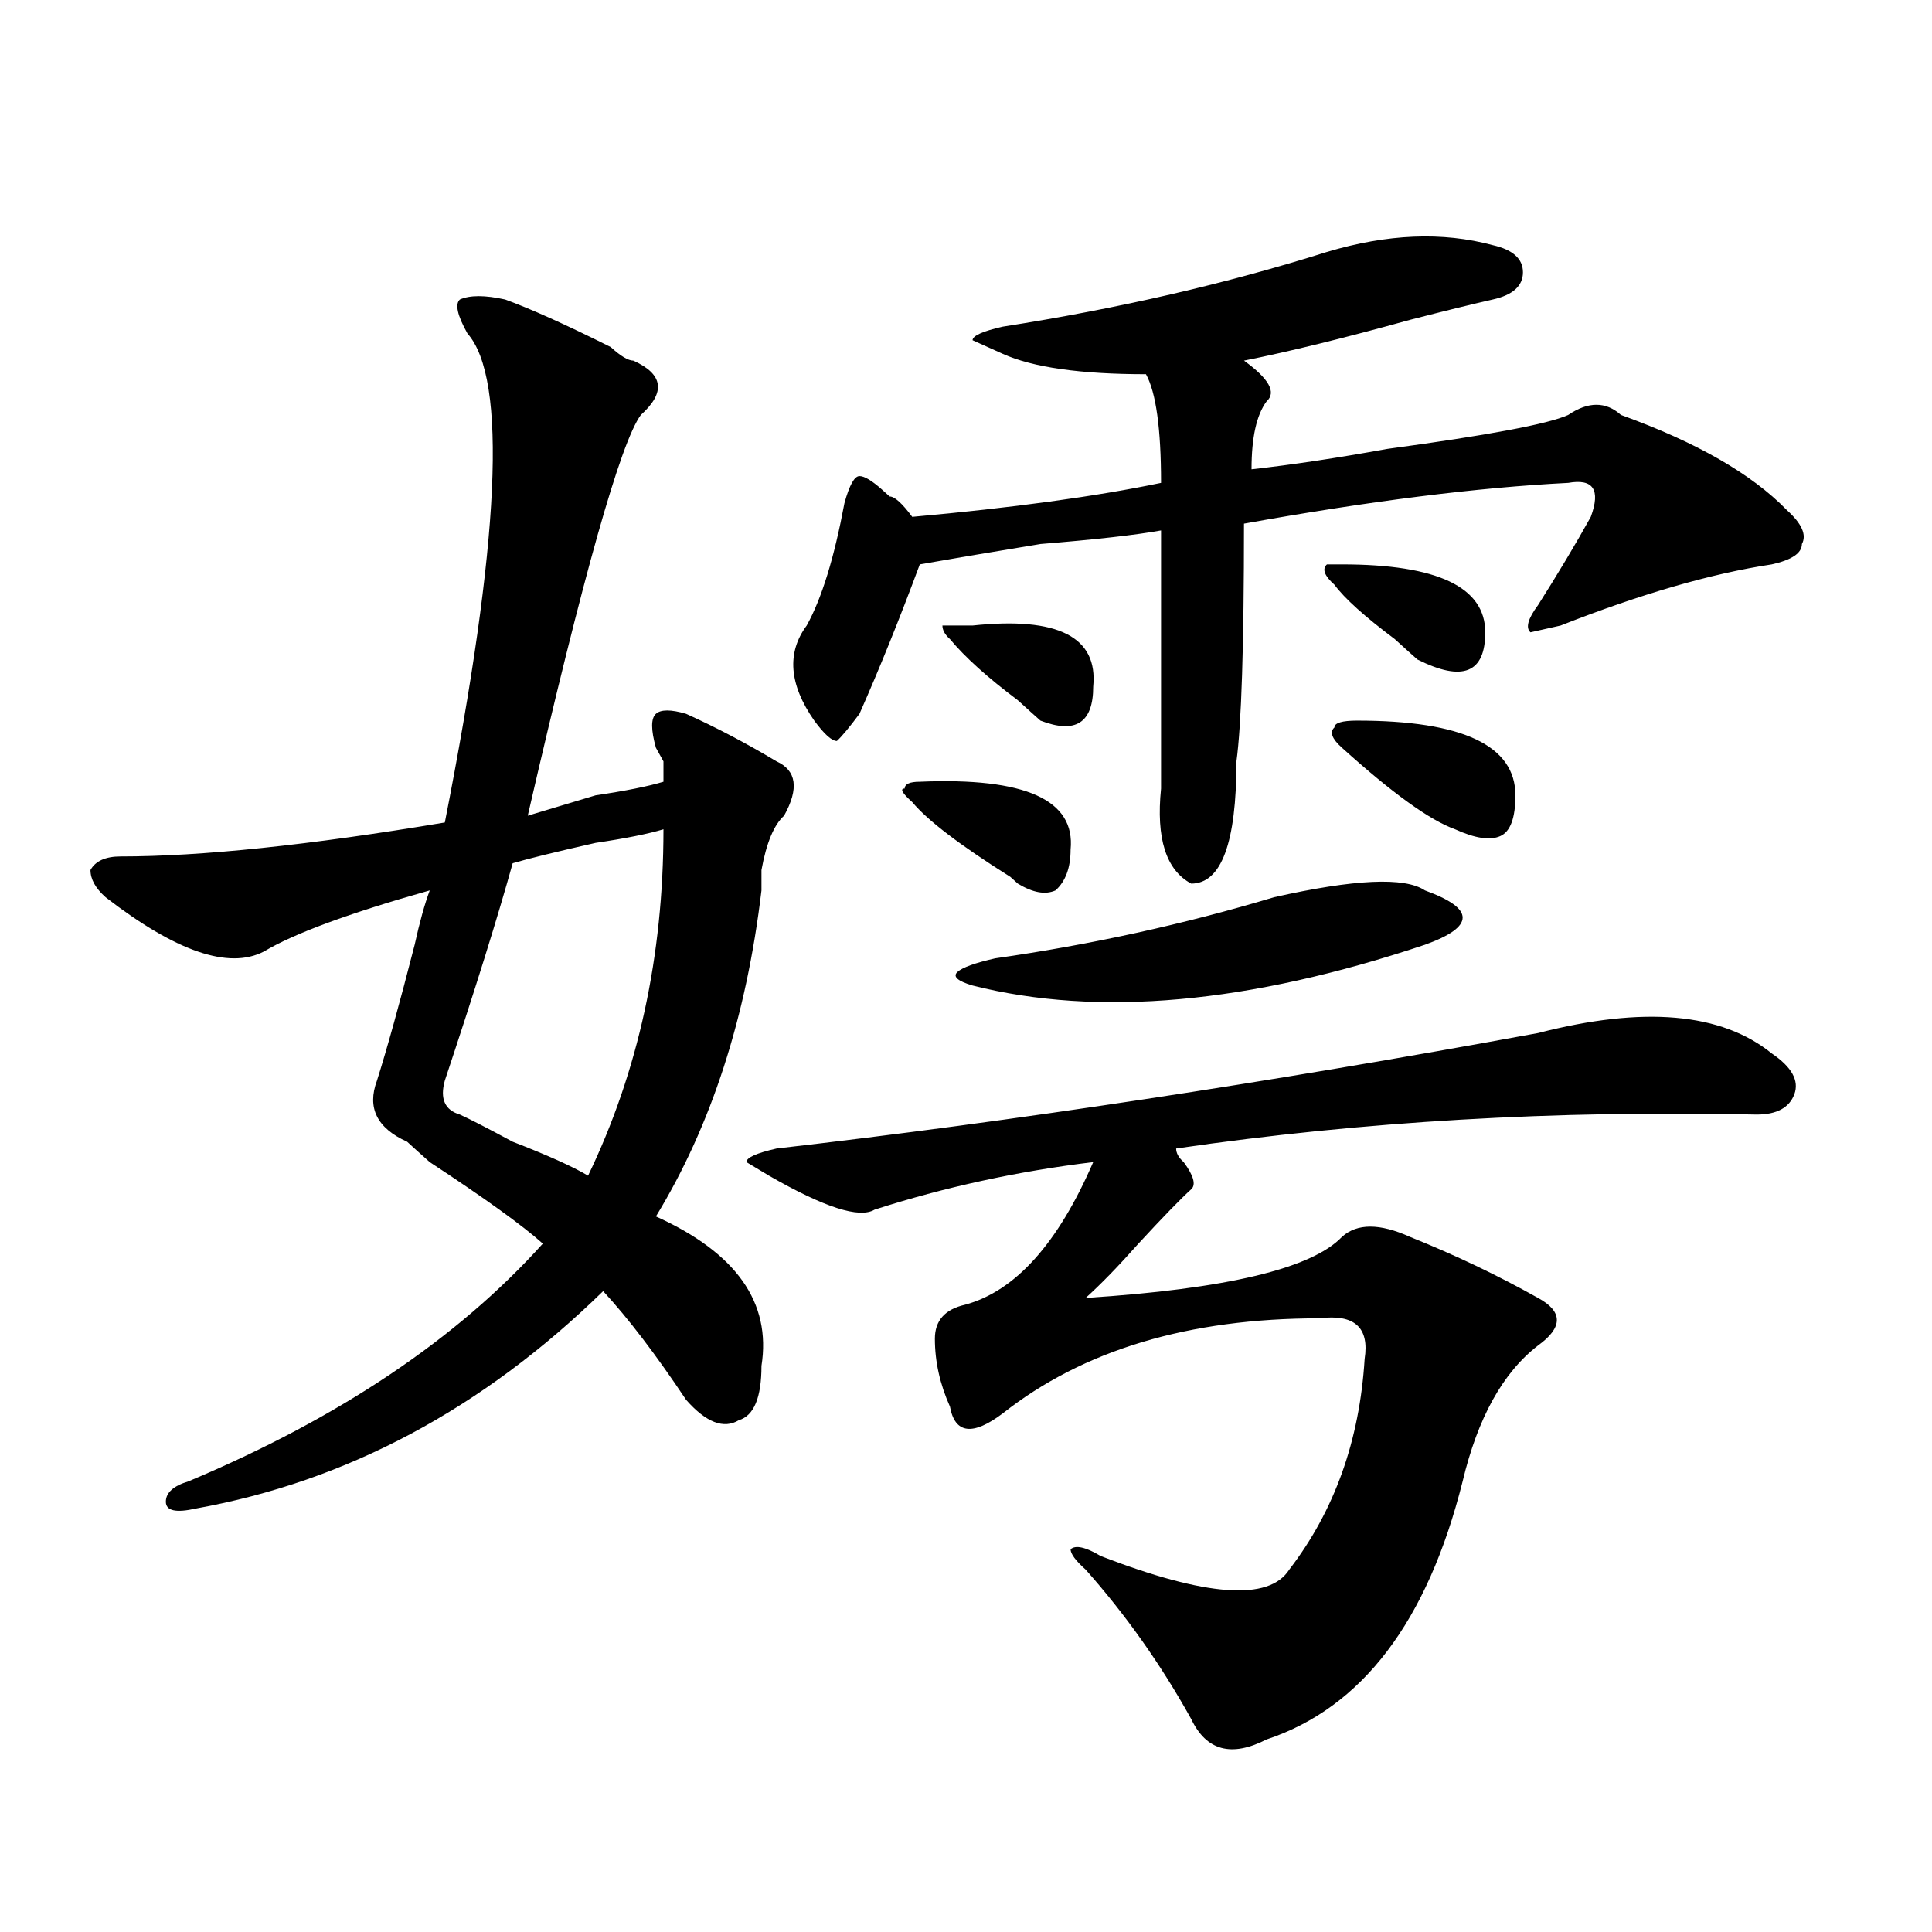 <?xml version="1.0" encoding="utf-8"?>
<!-- Generator: Adobe Illustrator 16.0.0, SVG Export Plug-In . SVG Version: 6.00 Build 0)  -->
<!DOCTYPE svg PUBLIC "-//W3C//DTD SVG 1.1//EN" "http://www.w3.org/Graphics/SVG/1.1/DTD/svg11.dtd">
<svg version="1.1" id="图层_1" xmlns="http://www.w3.org/2000/svg" xmlns:xlink="http://www.w3.org/1999/xlink" x="0px" y="0px"
	 width="1000px" height="1000px" viewBox="0 0 1000 1000" enable-background="new 0 0 1000 1000" xml:space="preserve">
<path d="M261.458,155.016c12.988,4.724,31.219,12.909,54.633,24.609c5.183,4.724,9.085,7.031,11.707,7.031
	c15.609,7.031,16.89,16.425,3.902,28.125c-10.427,14.063-29.938,83.222-58.535,207.422c7.805-2.308,19.512-5.823,35.121-10.547
	c15.609-2.308,27.316-4.669,35.121-7.031c0-2.308,0-5.823,0-10.547l-3.902-7.031c-2.622-9.339-2.622-15.216,0-17.578
	c2.561-2.308,7.805-2.308,15.609,0c15.609,7.031,31.219,15.271,46.828,24.609c10.365,4.724,11.707,14.063,3.902,28.125
	c-5.244,4.724-9.146,14.063-11.707,28.125c0,4.724,0,8.239,0,10.547c-7.805,65.644-26.036,121.894-54.633,168.75
	c41.584,18.786,59.816,44.55,54.633,77.344c0,16.425-3.902,25.817-11.707,28.125c-7.805,4.724-16.951,1.208-27.316-10.547
	c-15.609-23.401-29.938-42.188-42.926-56.25c-62.438,60.974-132.68,98.438-210.727,112.5c-10.427,2.362-15.609,1.208-15.609-3.516
	c0-4.669,3.902-8.185,11.707-10.547c78.047-32.794,139.143-73.828,183.41-123.047c-10.427-9.339-29.938-23.401-58.535-42.188
	c-5.244-4.669-9.146-8.185-11.707-10.547c-15.609-7.031-20.853-17.578-15.609-31.641c5.183-16.37,11.707-39.825,19.512-70.313
	c2.561-11.7,5.183-21.094,7.805-28.125c-41.645,11.755-70.242,22.302-85.852,31.641c-18.231,9.394-45.548,0-81.949-28.125
	c-5.244-4.669-7.805-9.339-7.805-14.063c2.561-4.669,7.805-7.031,15.609-7.031c41.584,0,97.559-5.823,167.801-17.578
	c28.597-145.294,32.499-229.669,11.707-253.125c-5.244-9.339-6.524-15.216-3.902-17.578
	C243.226,152.708,251.031,152.708,261.458,155.016z M343.407,429.234c-7.805,2.362-19.512,4.724-35.121,7.031
	c-20.853,4.724-35.121,8.239-42.926,10.547c-7.805,28.125-19.512,65.644-35.121,112.5c-2.622,9.394,0,15.271,7.805,17.578
	c5.183,2.362,14.268,7.031,27.316,14.063c18.17,7.031,31.219,12.909,39.023,17.578C330.358,554.644,343.407,494.878,343.407,429.234
	z M796.079,534.703c54.633-14.063,94.937-10.547,120.973,10.547c10.366,7.031,14.268,14.063,11.707,21.094
	c-2.622,7.031-9.146,10.547-19.512,10.547c-104.083-2.308-204.263,3.516-300.48,17.578c0,2.362,1.281,4.724,3.902,7.031
	c5.183,7.031,6.463,11.755,3.902,14.063c-5.244,4.724-14.329,14.063-27.316,28.125c-10.427,11.755-19.512,21.094-27.316,28.125
	c72.803-4.669,117.07-15.216,132.68-31.641c7.805-7.031,19.512-7.031,35.121,0c23.414,9.394,45.487,19.94,66.34,31.641
	c12.988,7.031,12.988,15.271,0,24.609c-18.231,14.063-31.219,37.519-39.023,70.313c-18.231,72.619-52.072,117.169-101.461,133.594
	c-18.231,9.338-31.219,5.822-39.023-10.547c-15.609-28.125-33.841-53.943-54.633-77.344c-5.244-4.669-7.805-8.185-7.805-10.547
	c2.561-2.308,7.805-1.153,15.609,3.516c54.633,21.094,87.132,23.4,97.559,7.031c23.414-30.433,36.402-66.797,39.023-108.984
	c2.561-16.37-5.244-23.401-23.414-21.094c-67.681,0-122.314,16.425-163.898,49.219c-15.609,11.755-24.756,10.547-27.316-3.516
	c-5.244-11.7-7.805-23.401-7.805-35.156c0-9.339,5.183-15.216,15.609-17.578c25.975-7.031,48.109-31.641,66.34-73.828
	c-39.023,4.724-76.766,12.909-113.168,24.609c-7.805,4.724-26.036-1.153-54.633-17.578l-11.707-7.031
	c0-2.308,5.183-4.669,15.609-7.031C524.195,580.406,655.594,560.521,796.079,534.703z M686.813,130.406
	c31.219-9.339,59.816-10.547,85.852-3.516c10.365,2.362,15.609,7.031,15.609,14.063s-5.244,11.755-15.609,14.063
	c-10.427,2.362-24.756,5.877-42.926,10.547c-33.841,9.394-62.438,16.425-85.852,21.094c12.988,9.394,16.89,16.425,11.707,21.094
	c-5.244,7.031-7.805,18.786-7.805,35.156c20.792-2.308,44.206-5.823,70.242-10.547c52.011-7.031,83.23-12.854,93.656-17.578
	c10.365-7.031,19.512-7.031,27.316,0c39.023,14.063,67.621,30.487,85.852,49.219c7.805,7.031,10.366,12.909,7.805,17.578
	c0,4.724-5.244,8.239-15.609,10.547c-31.219,4.724-67.681,15.271-109.266,31.641l-15.609,3.516
	c-2.622-2.308-1.342-7.031,3.902-14.063c10.365-16.37,19.512-31.641,27.316-45.703c5.183-14.063,1.281-19.886-11.707-17.578
	c-46.828,2.362-102.802,9.394-167.801,21.094c0,63.281-1.342,104.315-3.902,123.047c0,42.188-7.805,63.281-23.414,63.281
	c-13.049-7.031-18.231-23.401-15.609-49.219c0-63.281,0-107.776,0-133.594c-13.049,2.362-33.841,4.724-62.438,7.031
	c-28.658,4.724-49.45,8.239-62.438,10.547c-10.427,28.125-20.853,53.942-31.219,77.344c-5.244,7.031-9.146,11.755-11.707,14.063
	c-2.622,0-6.524-3.516-11.707-10.547c-13.049-18.731-14.329-35.156-3.902-49.219c7.805-14.063,14.268-35.156,19.512-63.281
	c2.561-9.339,5.183-14.063,7.805-14.063c2.561,0,6.463,2.362,11.707,7.031l3.902,3.516c2.561,0,6.463,3.516,11.707,10.547
	c52.011-4.669,94.937-10.547,128.777-17.578c0-28.125-2.622-46.856-7.805-56.25c0,2.362,0,2.362,0,0
	c-33.841,0-58.535-3.516-74.145-10.547l-15.609-7.031c0-2.308,5.183-4.669,15.609-7.031
	C578.828,159.739,634.741,146.831,686.813,130.406z M476.086,404.625c54.633-2.308,80.608,9.394,78.047,35.156
	c0,9.394-2.622,16.425-7.805,21.094c-5.244,2.362-11.707,1.208-19.512-3.516l-3.902-3.516c-26.036-16.37-42.926-29.278-50.73-38.672
	c-5.244-4.669-6.524-7.031-3.902-7.031C468.282,405.833,470.843,404.625,476.086,404.625z M503.403,323.766
	c44.206-4.669,64.998,5.878,62.438,31.641c0,18.786-9.146,24.609-27.316,17.578c-2.622-2.308-6.524-5.823-11.707-10.547
	c-15.609-11.7-27.316-22.247-35.121-31.641c-2.622-2.308-3.902-4.669-3.902-7.031H503.403z M659.497,464.391
	c41.584-9.339,67.62-10.547,78.047-3.516c12.988,4.724,19.512,9.394,19.512,14.063c0,4.724-6.524,9.394-19.512,14.063
	c-91.095,30.487-169.142,37.519-234.141,21.094c-7.805-2.308-10.427-4.669-7.805-7.031c2.561-2.308,9.085-4.669,19.512-7.031
	C564.499,489,612.668,478.453,659.497,464.391z M694.618,292.125c49.389,0,74.145,11.755,74.145,35.156
	c0,21.094-11.707,25.817-35.121,14.063c-2.622-2.308-6.524-5.823-11.707-10.547c-15.609-11.7-26.036-21.094-31.219-28.125
	c-5.244-4.669-6.524-8.185-3.902-10.547H694.618z M702.422,372.984c54.633,0,81.949,12.909,81.949,38.672
	c0,11.755-2.622,18.786-7.805,21.094c-5.244,2.362-13.049,1.208-23.414-3.516c-13.049-4.669-32.56-18.731-58.535-42.188
	c-5.244-4.669-6.524-8.185-3.902-10.547C690.715,374.192,694.618,372.984,702.422,372.984z"/>
</svg>
